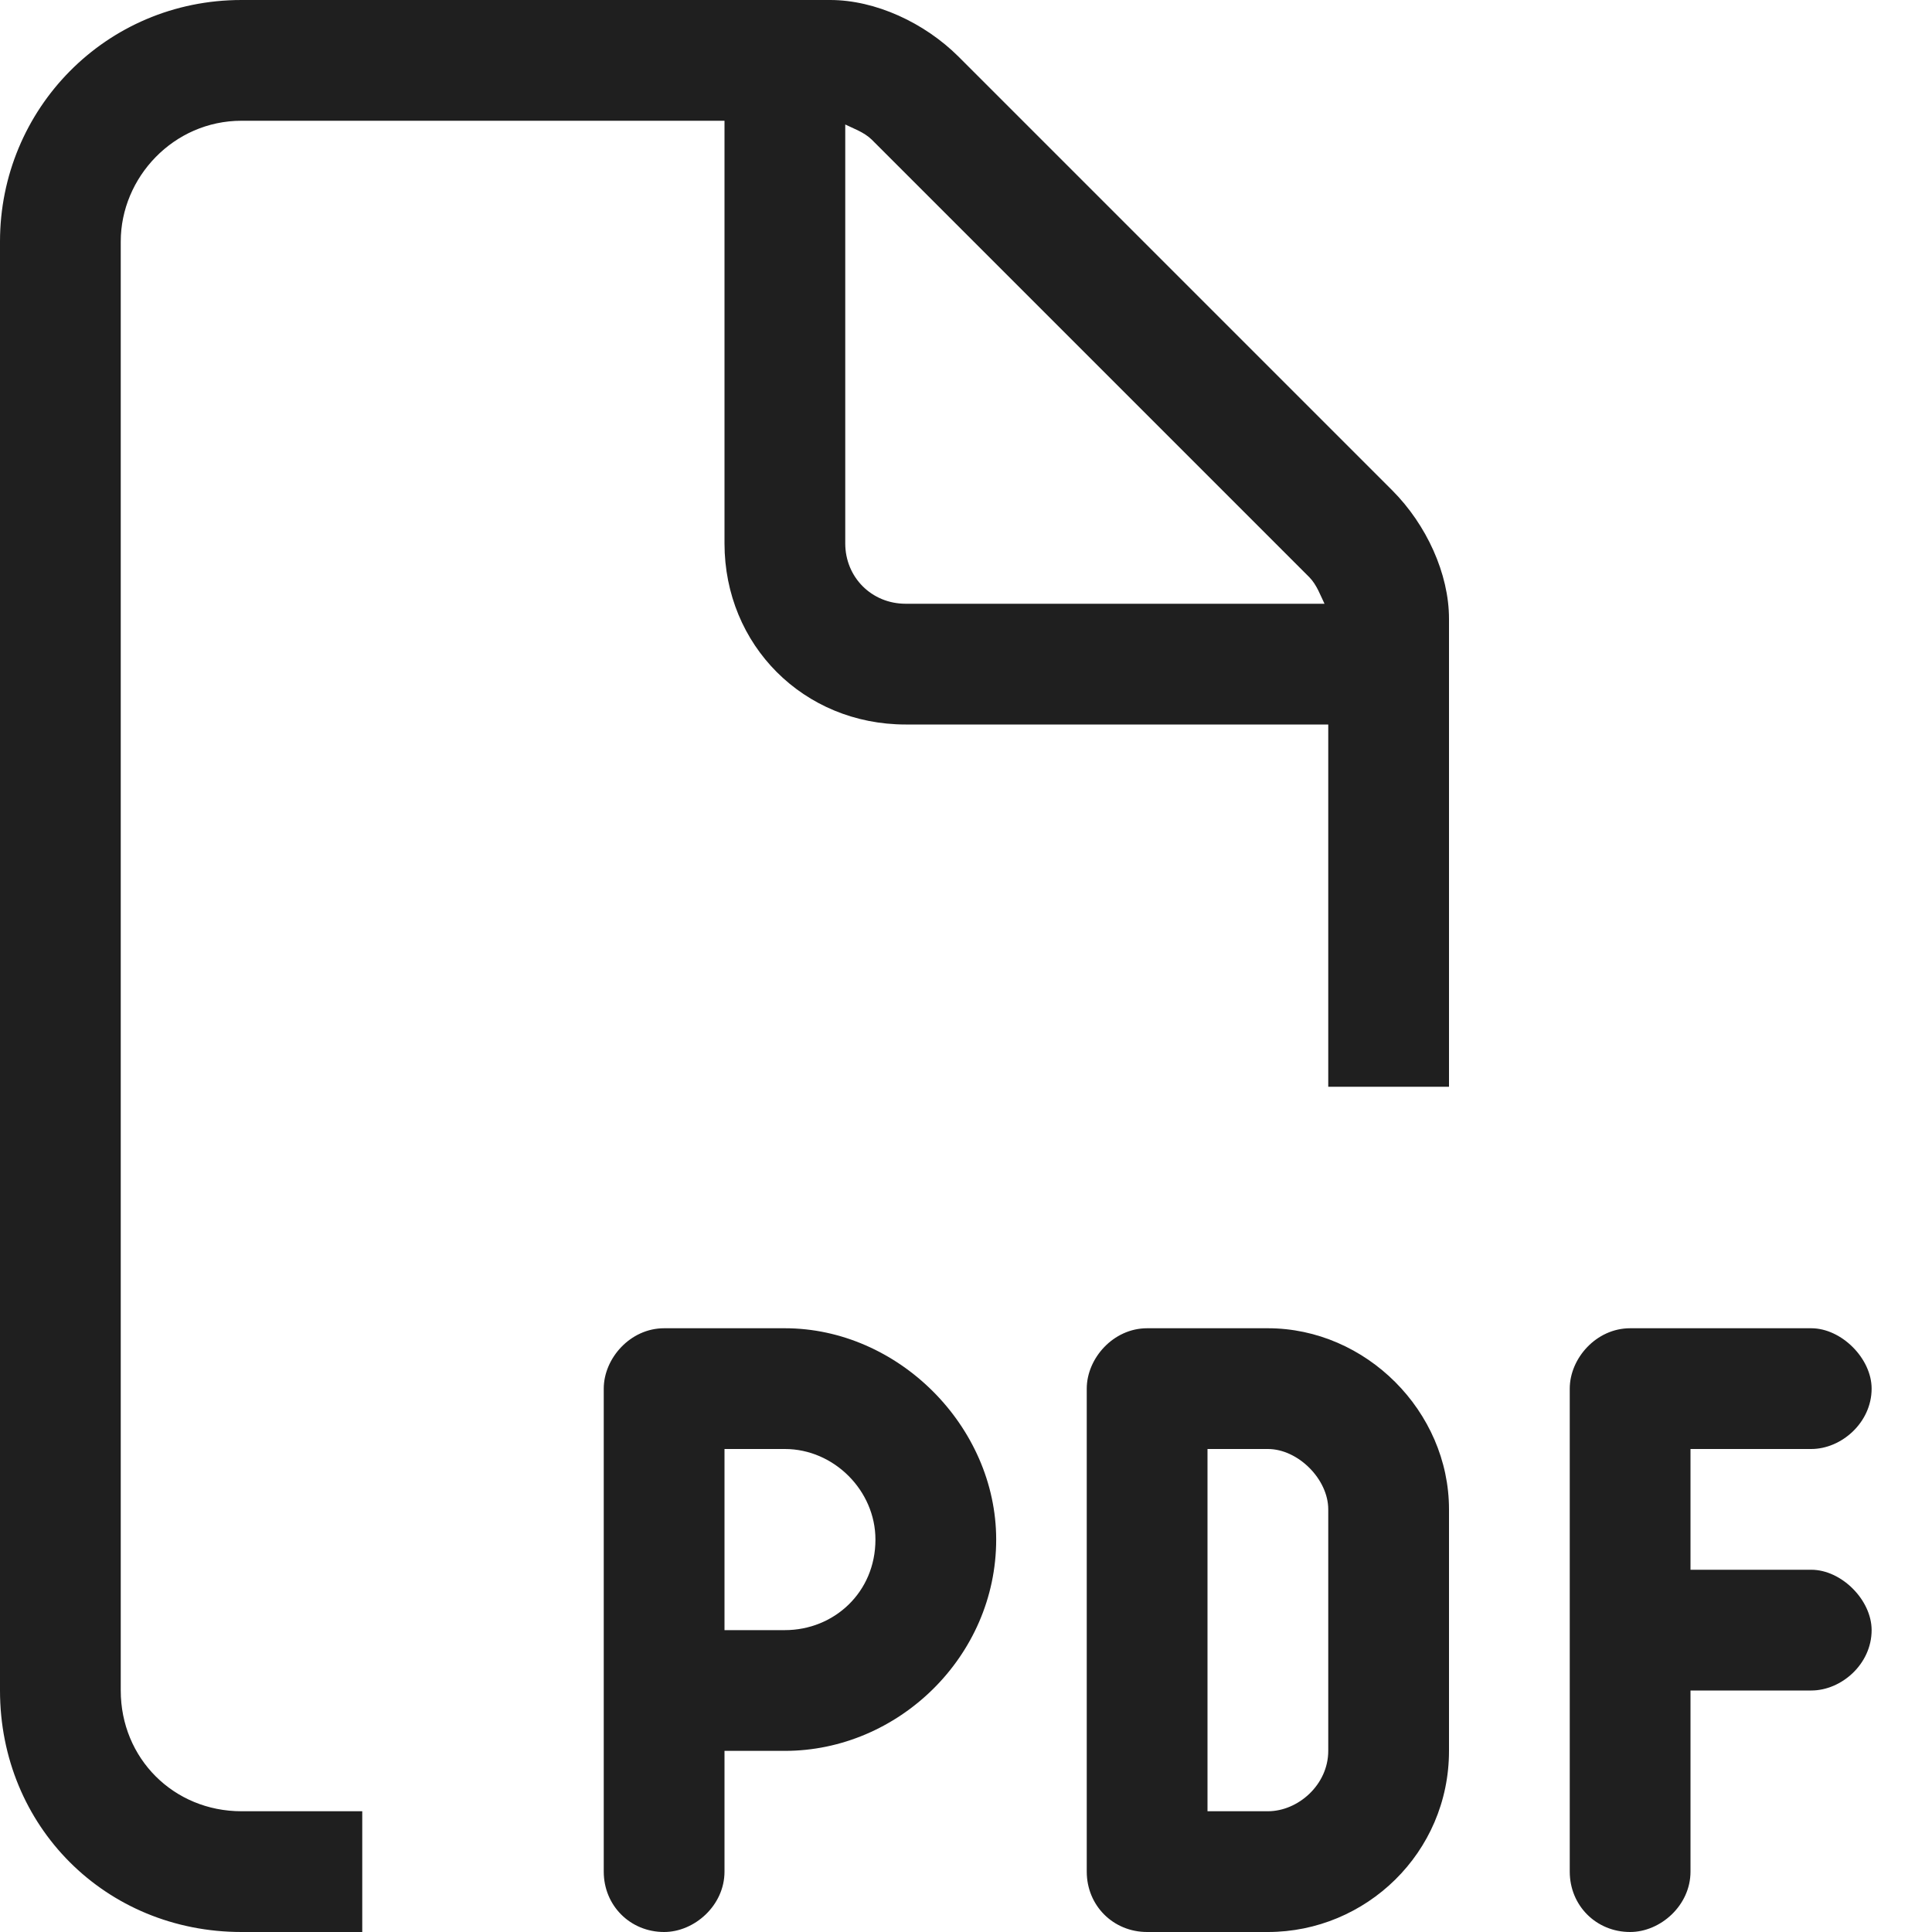 <svg width="16" height="16" viewBox="0 0 16 16" fill="none" xmlns="http://www.w3.org/2000/svg">
<path d="M2 15H3V16H2C0.875 16 0 15.125 0 14V2C0 0.906 0.875 0 2 0H6.875C7.25 0 7.656 0.188 7.938 0.469L11.531 4.062C11.812 4.344 12 4.75 12 5.125V9H11V6H7.5C6.656 6 6 5.344 6 4.5V1H2C1.438 1 1 1.469 1 2V14C1 14.562 1.438 15 2 15ZM10.969 5C10.938 4.938 10.906 4.844 10.844 4.781L7.219 1.156C7.156 1.094 7.062 1.062 7 1.031V4.5C7 4.781 7.219 5 7.5 5H10.969ZM5.5 11H6.5C7.438 11 8.25 11.812 8.25 12.75C8.25 13.719 7.438 14.5 6.5 14.5H6V15.5C6 15.781 5.75 16 5.5 16C5.219 16 5 15.781 5 15.5V14V11.5C5 11.25 5.219 11 5.5 11ZM6.5 13.5C6.906 13.5 7.25 13.188 7.25 12.75C7.25 12.344 6.906 12 6.5 12H6V13.5H6.5ZM9.5 11H10.5C11.312 11 12 11.688 12 12.5V14.5C12 15.344 11.312 16 10.5 16H9.5C9.219 16 9 15.781 9 15.5V11.5C9 11.25 9.219 11 9.5 11ZM10.5 15C10.75 15 11 14.781 11 14.5V12.5C11 12.25 10.75 12 10.5 12H10V15H10.5ZM13 11.5C13 11.25 13.219 11 13.5 11H15C15.25 11 15.5 11.25 15.5 11.5C15.5 11.781 15.25 12 15 12H14V13H15C15.25 13 15.5 13.25 15.5 13.5C15.5 13.781 15.25 14 15 14H14V15.5C14 15.781 13.75 16 13.5 16C13.219 16 13 15.781 13 15.5V13.5V11.5Z" fill="#1F1F1F"/>
</svg>
